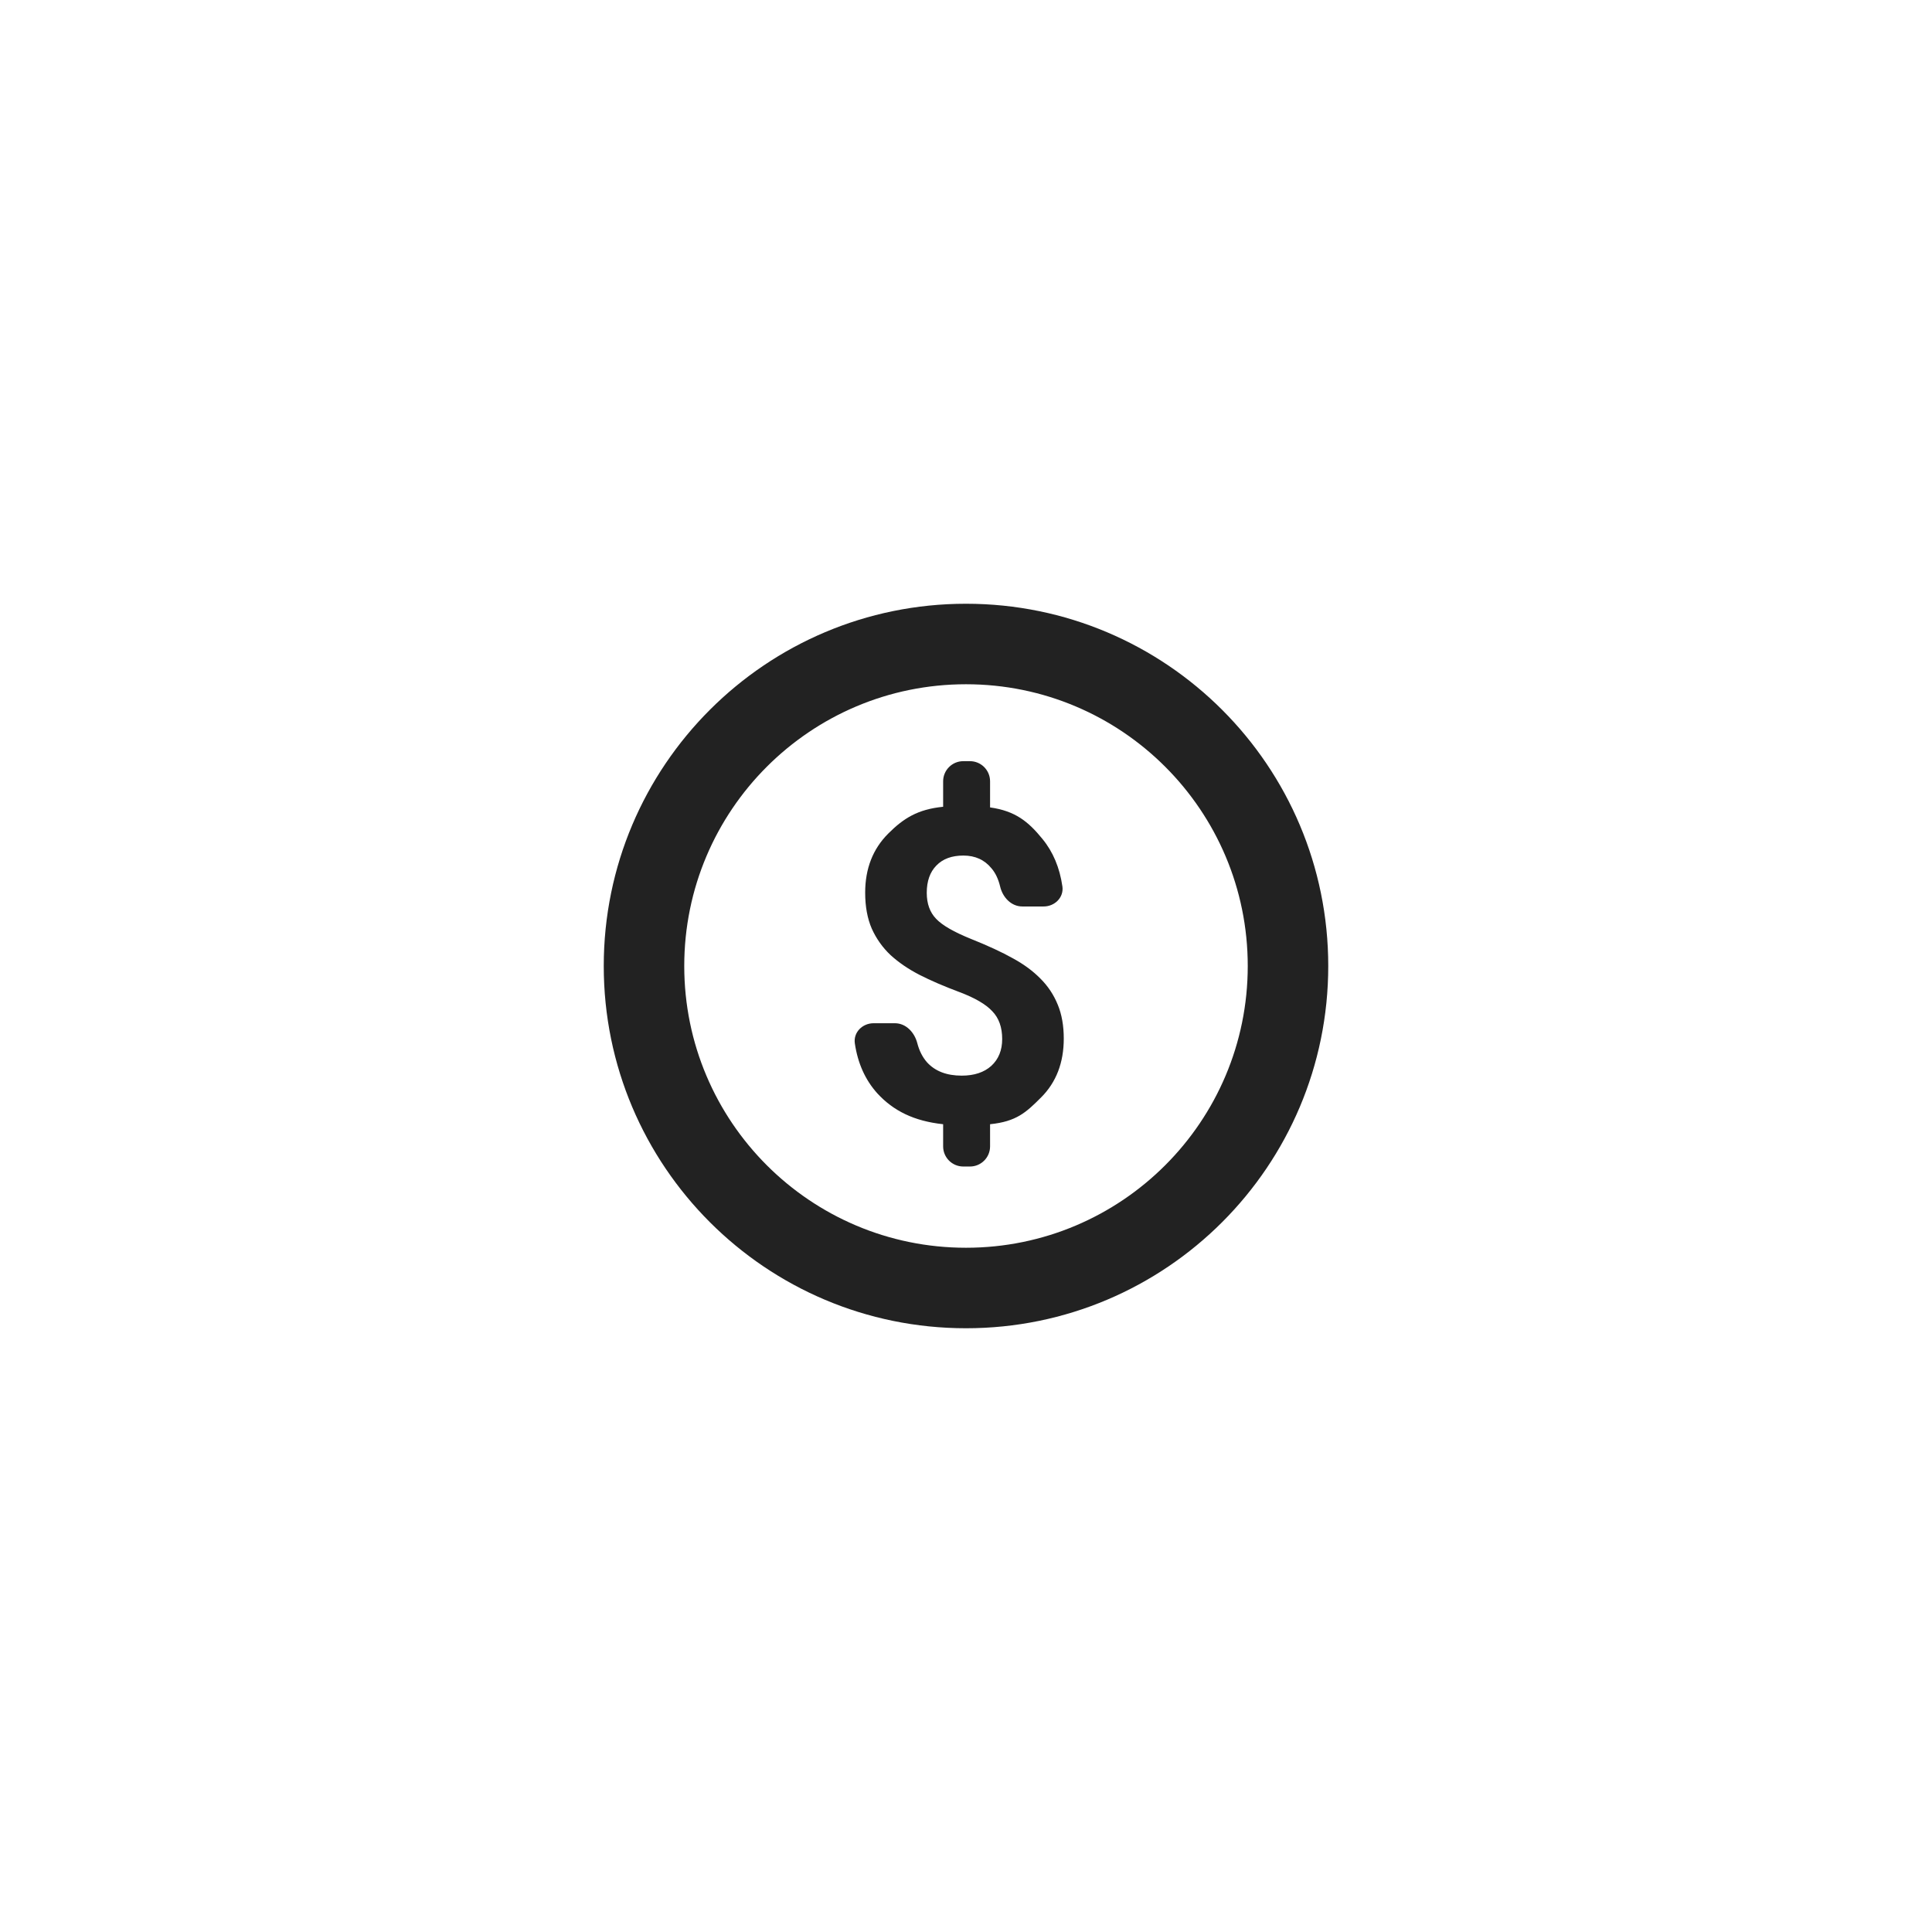 <svg width="48" height="48" viewBox="0 0 48 48" fill="none" xmlns="http://www.w3.org/2000/svg">
<path fill-rule="evenodd" clip-rule="evenodd" d="M31 24C31 27.866 27.866 31 24 31C20.134 31 17 27.866 17 24C17 20.134 20.134 17 24 17C27.866 17 31 20.134 31 24ZM33 24C33 28.971 28.971 33 24 33C19.029 33 15 28.971 15 24C15 19.029 19.029 15 24 15C28.971 15 33 19.029 33 24ZM24.655 25.126C24.818 25.295 24.899 25.524 24.899 25.814C24.899 26.093 24.809 26.315 24.629 26.481C24.449 26.643 24.203 26.724 23.893 26.724C23.519 26.724 23.231 26.613 23.03 26.391C22.919 26.264 22.839 26.106 22.79 25.918C22.721 25.65 22.51 25.422 22.234 25.422H21.704C21.428 25.422 21.199 25.647 21.238 25.921C21.311 26.417 21.497 26.831 21.797 27.164C22.195 27.598 22.709 27.854 23.432 27.931V28.482C23.432 28.757 23.654 28.98 23.93 28.982L24.096 28.982C24.373 28.983 24.598 28.759 24.598 28.482V27.931C25.254 27.864 25.493 27.638 25.867 27.264C26.241 26.89 26.429 26.403 26.429 25.803C26.429 25.482 26.379 25.201 26.28 24.962C26.181 24.718 26.039 24.503 25.852 24.316C25.665 24.125 25.435 23.956 25.163 23.808C24.892 23.656 24.544 23.495 24.121 23.326C23.701 23.156 23.413 22.991 23.258 22.828C23.102 22.666 23.025 22.451 23.025 22.182C23.025 21.893 23.104 21.667 23.263 21.505C23.422 21.339 23.646 21.256 23.935 21.256C24.228 21.256 24.461 21.362 24.634 21.574C24.733 21.69 24.804 21.841 24.848 22.025C24.911 22.294 25.123 22.521 25.399 22.521H25.929C26.205 22.521 26.434 22.296 26.395 22.023C26.328 21.558 26.163 21.165 25.899 20.843C25.546 20.409 25.223 20.148 24.598 20.06V19.411C24.598 19.135 24.374 18.911 24.098 18.911H23.932C23.656 18.911 23.432 19.135 23.432 19.411V20.044C22.8 20.107 22.448 20.33 22.067 20.711C21.686 21.092 21.495 21.581 21.495 22.177C21.495 22.523 21.55 22.821 21.659 23.072C21.772 23.322 21.927 23.541 22.125 23.728C22.326 23.912 22.566 24.076 22.845 24.22C23.124 24.362 23.455 24.505 23.84 24.649C24.225 24.794 24.496 24.953 24.655 25.126Z" fill="#222222"/>
</svg>

